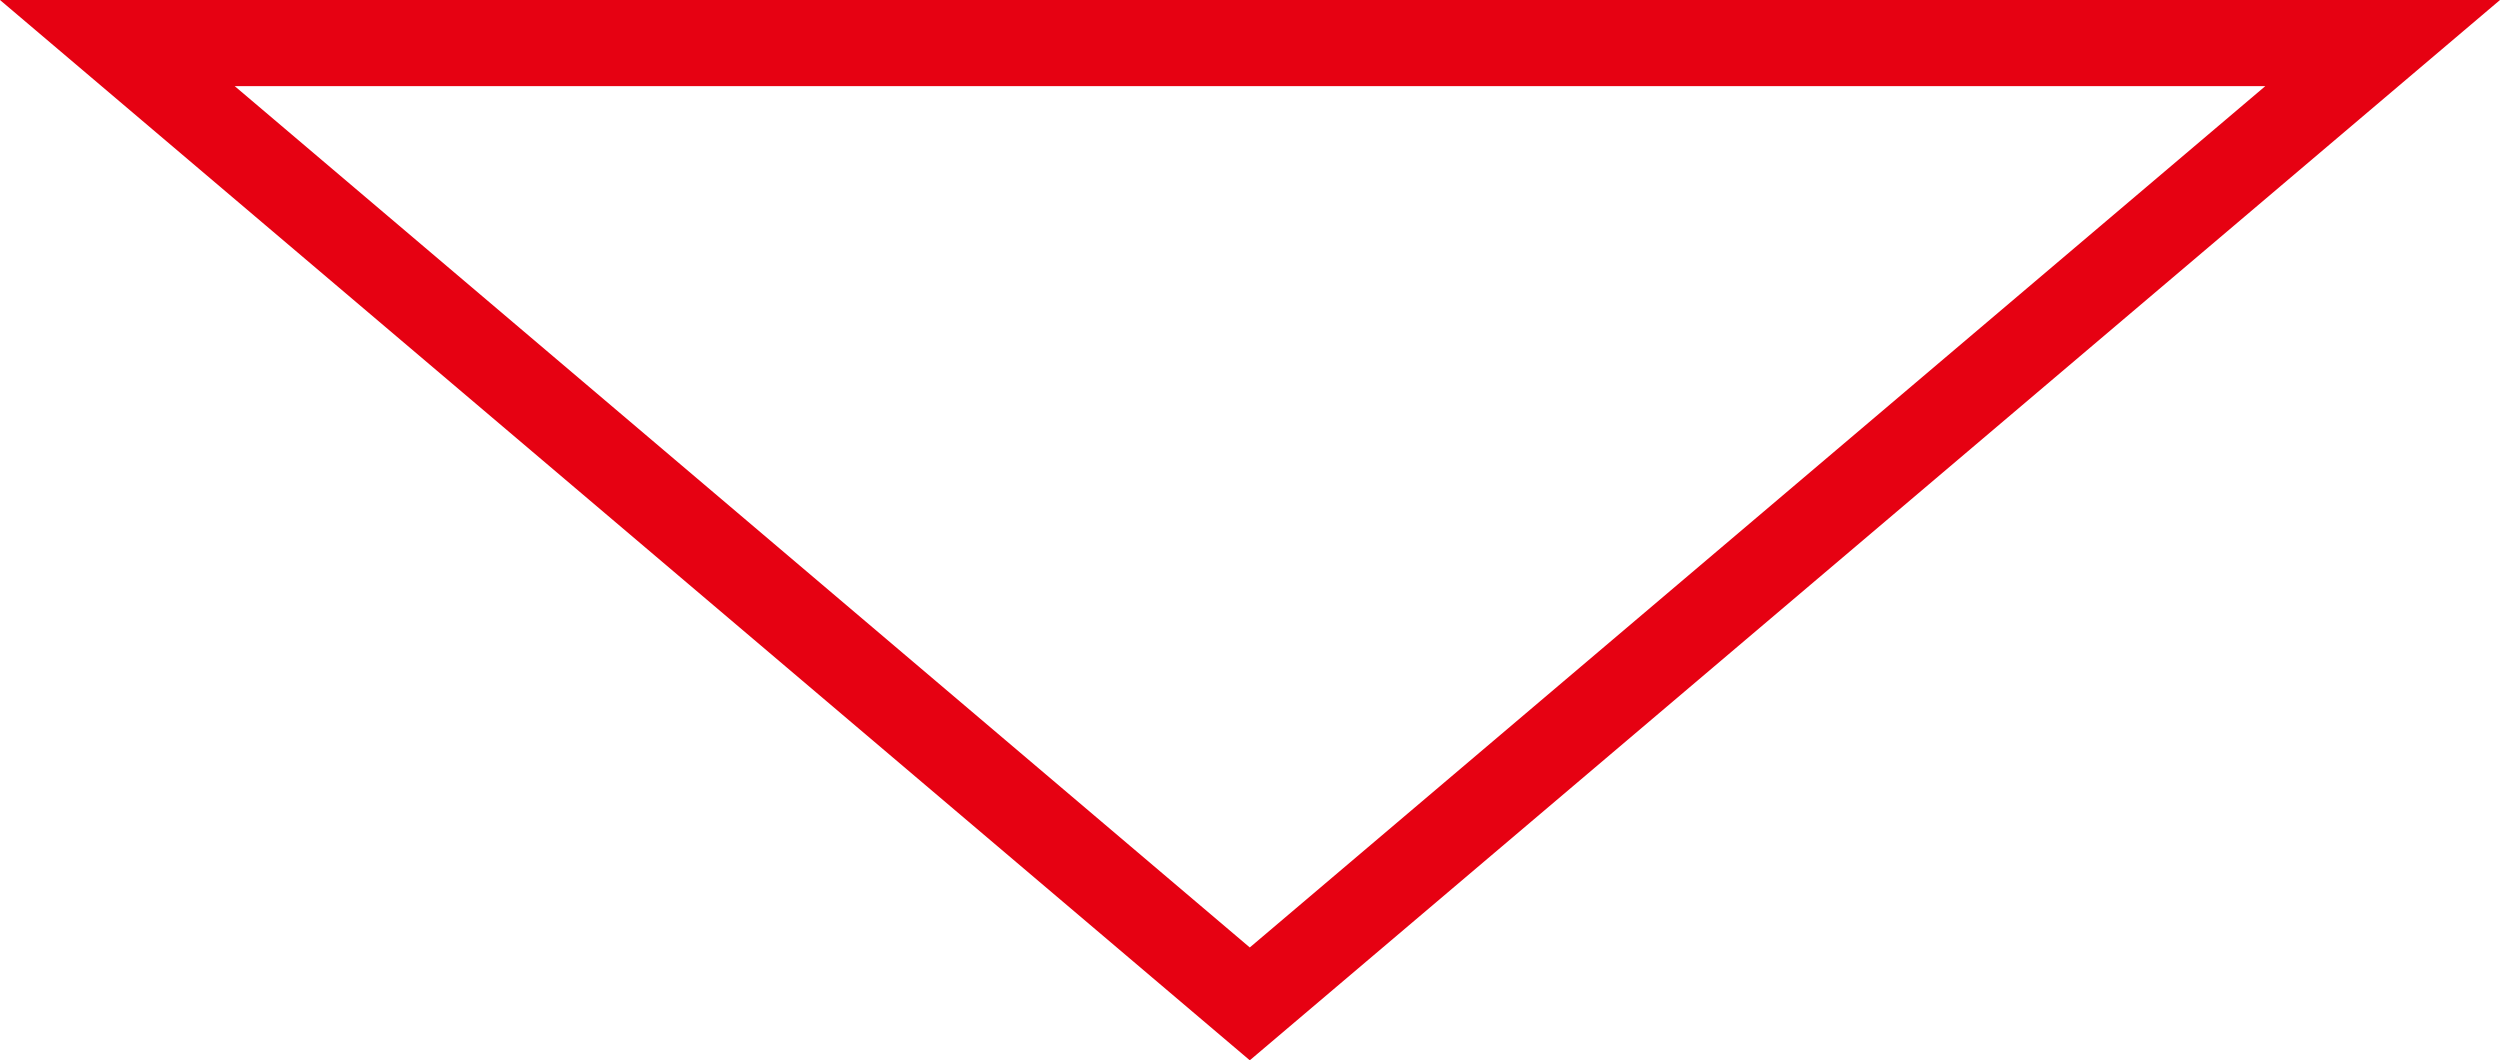 <?xml version="1.0" encoding="UTF-8"?>
<svg id="_レイヤー_2" data-name="レイヤー 2" xmlns="http://www.w3.org/2000/svg" viewBox="0 0 58.05 24.62">
  <defs>
    <style>
      .cls-1 {
        fill: #e60112;
      }
    </style>
  </defs>
  <g id="_レイヤー_1-2" data-name="レイヤー 1">
    <path class="cls-1" d="m52.6,2l-23.58,20L5.45,2h47.15m5.45-2H0l29.02,24.62L58.05,0h0Z"/>
  </g>
</svg>